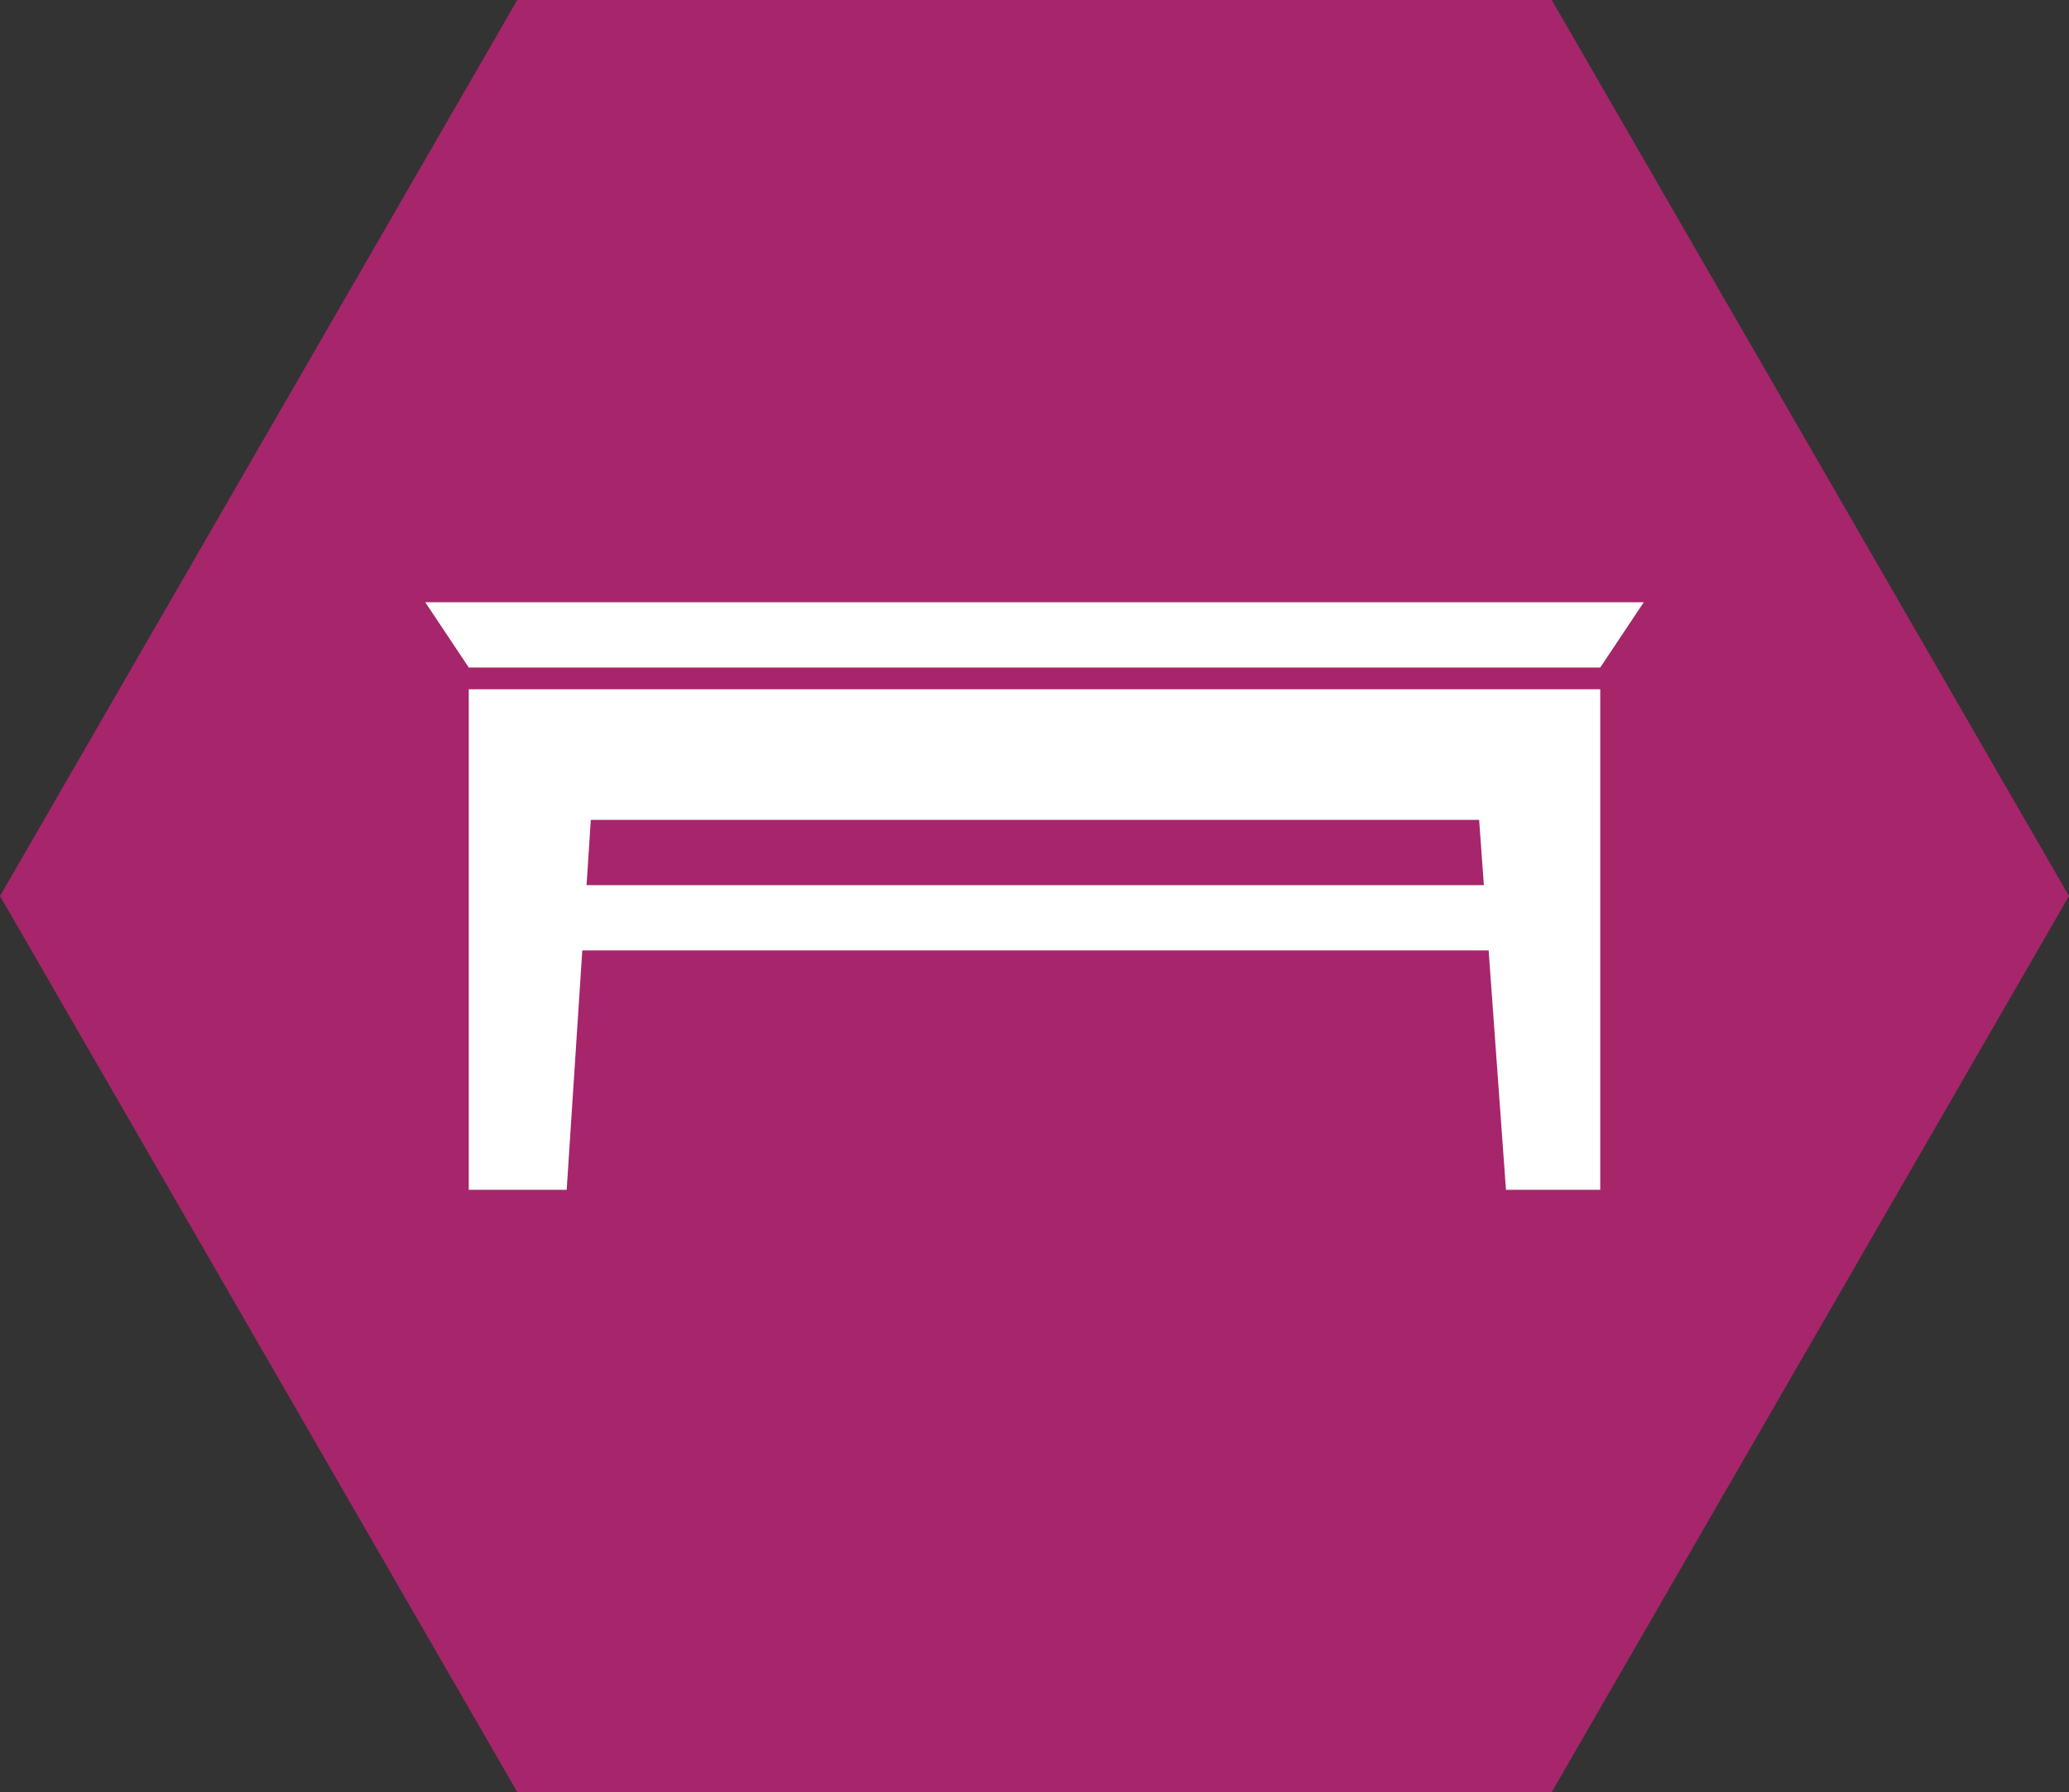 <?xml version="1.0" encoding="utf-8"?>
<!-- Generator: Adobe Illustrator 16.0.4, SVG Export Plug-In . SVG Version: 6.00 Build 0)  -->
<!DOCTYPE svg PUBLIC "-//W3C//DTD SVG 1.1 Basic//EN" "http://www.w3.org/Graphics/SVG/1.1/DTD/svg11-basic.dtd">
<svg version="1.1" baseProfile="basic" id="Capa_1" xmlns="http://www.w3.org/2000/svg" xmlns:xlink="http://www.w3.org/1999/xlink"
	 x="0px" y="0px" width="182.897px" height="158.393px" viewBox="169.181 62.469 182.897 158.393" xml:space="preserve">
<rect x="169.181" y="62.469" width="182.897" height="158.393" fill="#333333" stroke="none"/>
<polygon fill="#A7256B" points="214.906,220.862 169.182,141.666 214.906,62.469 306.354,62.469 352.078,141.666 306.354,220.862 
	"/>
<g>
	<g>
		<path fill="#FFFFFF" d="M220.655,146.475h80.119l1.533,21.158h8.334v-32.699v-11.541H299.1H222.16h-11.541v11.541v32.699h8.656
			L220.655,146.475z M221.408,134.934h78.527l0.418,5.771h-79.322L221.408,134.934z"/>
		<polygon fill="#FFFFFF" points="210.619,121.469 310.641,121.469 314.489,115.698 206.772,115.698 		"/>
	</g>
</g>
</svg>
